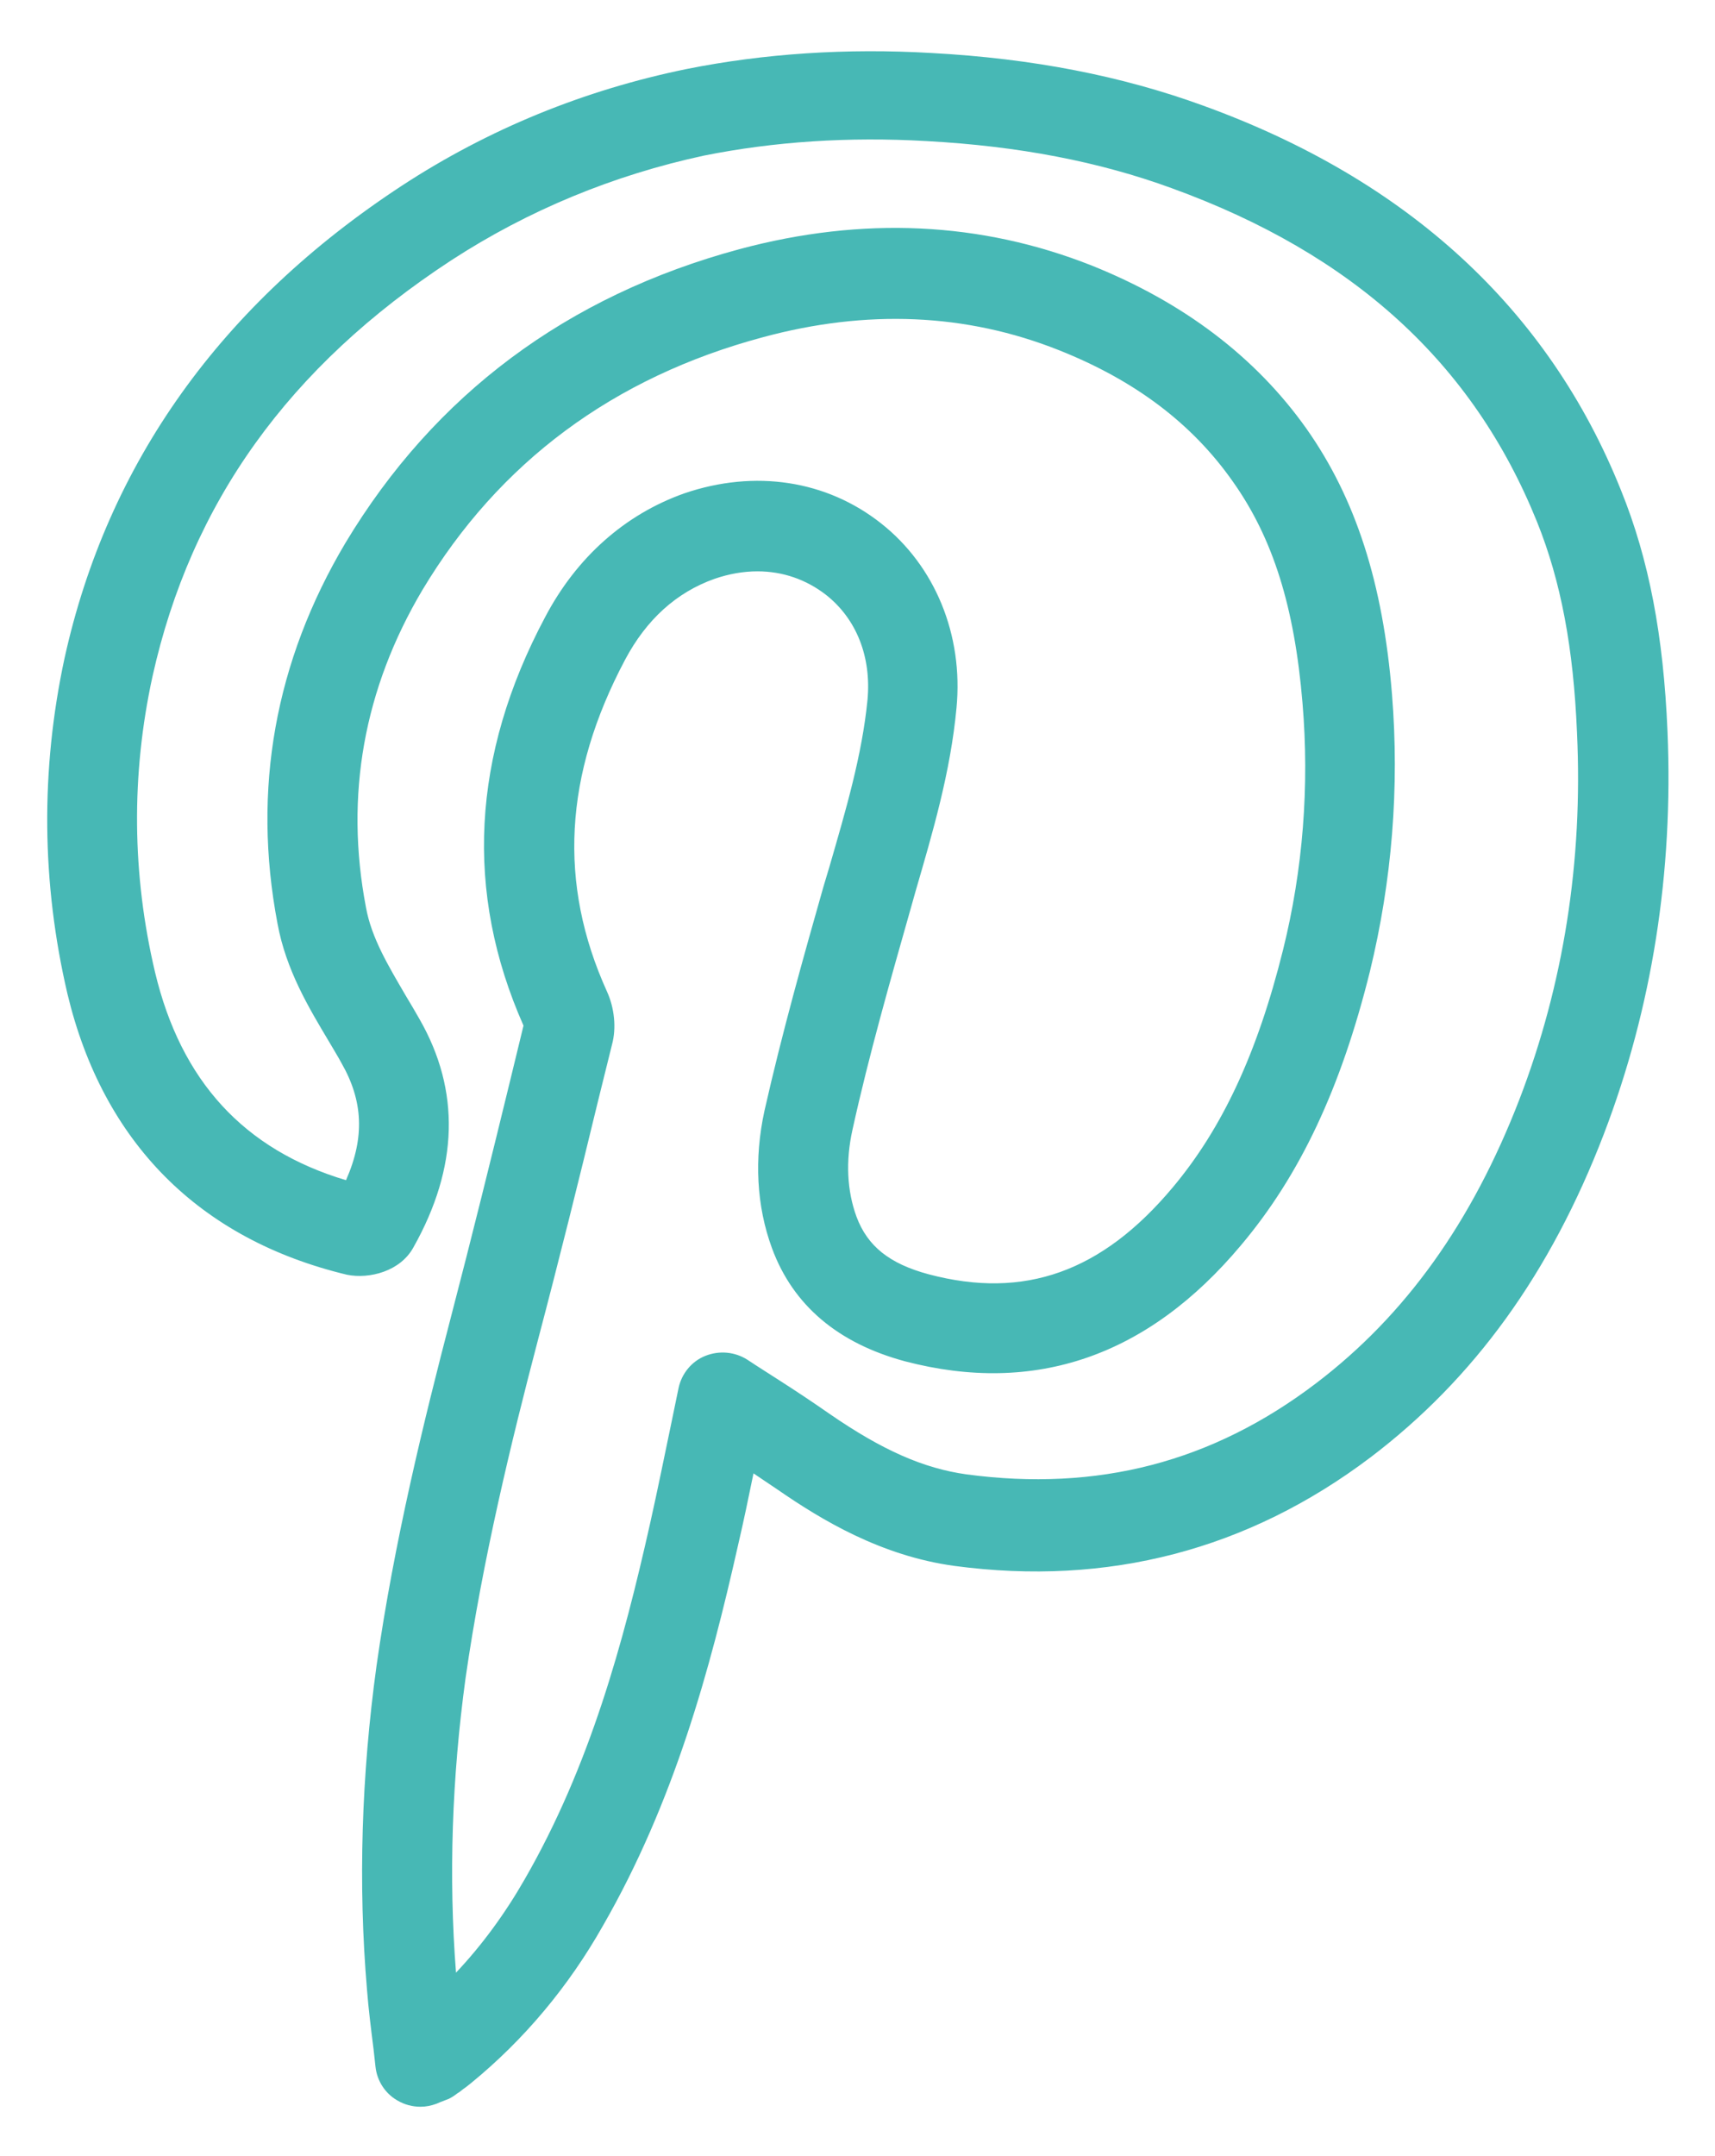 <?xml version="1.0" encoding="utf-8"?>
<!-- Generator: Adobe Illustrator 25.2.3, SVG Export Plug-In . SVG Version: 6.00 Build 0)  -->
<svg version="1.1" id="Laag_1" xmlns="http://www.w3.org/2000/svg" xmlns:xlink="http://www.w3.org/1999/xlink" x="0px" y="0px"
	 viewBox="0 0 343 430.9" style="enable-background:new 0 0 343 430.9;" xml:space="preserve">
<style type="text/css">
	.st0{fill:#47B8B5;}
</style>
<g>
	<path class="st0" d="M84.1,421.1c-1.6,0-3.2-0.4-4.7-1.3c-2.4-1.4-4-3.9-4.3-6.7l-0.4-3.6c-0.5-4-1-7.9-1.3-11.8
		c-1.8-21.1-1.1-42.9,1.9-64.7c3.5-24.7,9.5-49.1,14.9-69.8c4.1-15.7,8.1-31.9,11.9-47.5l2.6-10.7c-11.8-26.6-10.4-54,4.3-81.6
		c6.3-12,16-20.6,27.9-24.8c14.1-4.8,28.4-2.6,39.3,6c10.8,8.5,16.5,22.3,15.1,36.9c-1.2,12.9-4.8,25-8.2,36.7l-1.1,3.9
		c-3.8,13.4-8.2,28.7-11.5,43.7c-1.4,6.3-1.1,12.2,0.8,17.4c2.2,5.9,6.6,9.4,14.4,11.5c19.2,5.1,34.7-0.5,48.8-17.3
		c10-11.9,17-27,22.1-47.5c4-16.1,5.3-32.8,3.9-49.4c-1.6-19.2-5.9-32.9-13.9-44.2C238.4,84.6,226.9,76,211.8,70
		c-18.6-7.4-38.5-8.2-59.2-2.6c-29.9,8-52.8,25-68.1,50.5c-11.7,19.7-15.6,41.1-11.3,63.5c1.1,6.1,4.5,11.7,8,17.7
		c0.9,1.5,1.8,3,2.7,4.6c8.2,14.3,7.8,29.6-1.2,45.6c-2.6,4.8-8.8,6.4-13.3,5.5c-29.6-7.1-48.8-26.5-55.9-56.1
		c-5.2-22.2-5.4-44.8-0.6-67.1c8.6-39,31.3-70.8,67.5-94.5c17.3-11.3,36.4-19.1,56.9-23.3c15.5-3.1,32-4.2,49.1-3.2
		c20.2,1.1,38,4.6,54.2,10.5c40.9,14.8,69.1,40.7,83.6,76.9c5.6,13.8,8.5,29.1,9.3,48.2c1.2,28.2-3.1,55.3-12.7,80.4l0,0
		c-10.7,27.9-26,49-46.7,64.7c-24.5,18.5-52.5,25.8-83.2,21.7c-14.7-2-26.6-9.2-35.3-15.2c-1.6-1.1-3.3-2.2-4.9-3.3
		c-1,4.9-2,9.7-3.1,14.4c-5.6,24.9-12.8,51.3-27,76c-6.9,12.2-15.8,22.8-26.3,31.4c-0.5,0.4-1.1,0.9-1.7,1.3
		c-0.4,0.3-0.7,0.6-1.1,0.8c-0.5,0.4-1.1,0.8-1.7,1.1c-0.5,0.2-1,0.4-1.8,0.7l-0.7,0.3C86.2,420.9,85.2,421.1,84.1,421.1z
		 M151.5,114.2c-2.8,0-5.7,0.5-8.6,1.5c-7.6,2.7-13.6,8.1-17.9,16.2c-12.2,23-13.4,44.7-3.6,66.3c1.5,3.3,1.9,7.3,1,10.6l-2.8,11.3
		c-3.8,15.7-7.8,31.8-12,47.7c-5.3,20.2-11.1,44-14.5,67.7c-2.7,19.8-3.4,39.6-1.9,58.8c5.2-5.5,9.8-11.8,13.7-18.6
		c13.1-22.7,19.8-47.5,25.1-71.1c1.5-6.7,2.9-13.6,4.4-20.8l1.3-6.3c0.6-2.9,2.6-5.4,5.4-6.5c2.8-1.1,5.9-0.8,8.4,0.8
		c2.1,1.4,4.2,2.7,6.2,4c3.6,2.3,6.9,4.5,10.2,6.8c10.6,7.3,18.8,10.9,27.4,12.1c26.2,3.5,49.1-2.4,69.9-18.2
		c17.9-13.6,31.2-32.2,40.7-56.8c8.8-22.9,12.7-47.5,11.5-73.2c-0.7-16.9-3.2-30.3-8-42.2c-12.8-31.7-36.7-53.5-73.1-66.7
		c-14.5-5.3-30.6-8.4-49-9.4c-15.6-0.9-30.5,0.1-44.5,2.9C122.7,35,105.7,42,90.3,52c-32.6,21.3-52.1,48.6-59.8,83.2
		c-4.3,19.7-4.1,39.6,0.5,59.1c5.2,21.8,17.8,35.5,38.2,41.6c3.8-8.6,3.4-15.9-0.9-23.4c-0.8-1.5-1.7-2.9-2.5-4.3
		c-4-6.7-8.6-14.3-10.3-23.6c-5.1-26.8-0.5-52.4,13.6-76.1c17.8-29.6,44.3-49.4,78.8-58.7c24.6-6.6,48.3-5.5,70.5,3.3
		c18.2,7.3,32.7,18.2,42.9,32.6c9.8,13.9,15.3,30.8,17.1,53.1c1.5,18.6,0,37.2-4.4,55.3c-5.8,23.4-14,40.8-25.8,54.8
		c-18.6,22.2-41.2,30-67.2,23.2c-13.4-3.6-22.4-11.2-26.6-22.6c-3.1-8.4-3.6-17.9-1.5-27.5c3.5-15.5,7.9-31.1,11.8-44.8l1.2-4
		c3.3-11.4,6.5-22.2,7.6-33.3c0.8-8.6-2.2-16.2-8.3-21C161.2,115.8,156.5,114.2,151.5,114.2z M67.1,240.2l-0.1,0.1
		C67,240.3,67,240.2,67.1,240.2z M105,205.6C105,205.7,105,205.7,105,205.6C105,205.7,105,205.6,105,205.6z M105,204.2
		c0,0.1,0,0.1-0.1,0.2L105,204.2z"/>
</g>
</svg>
